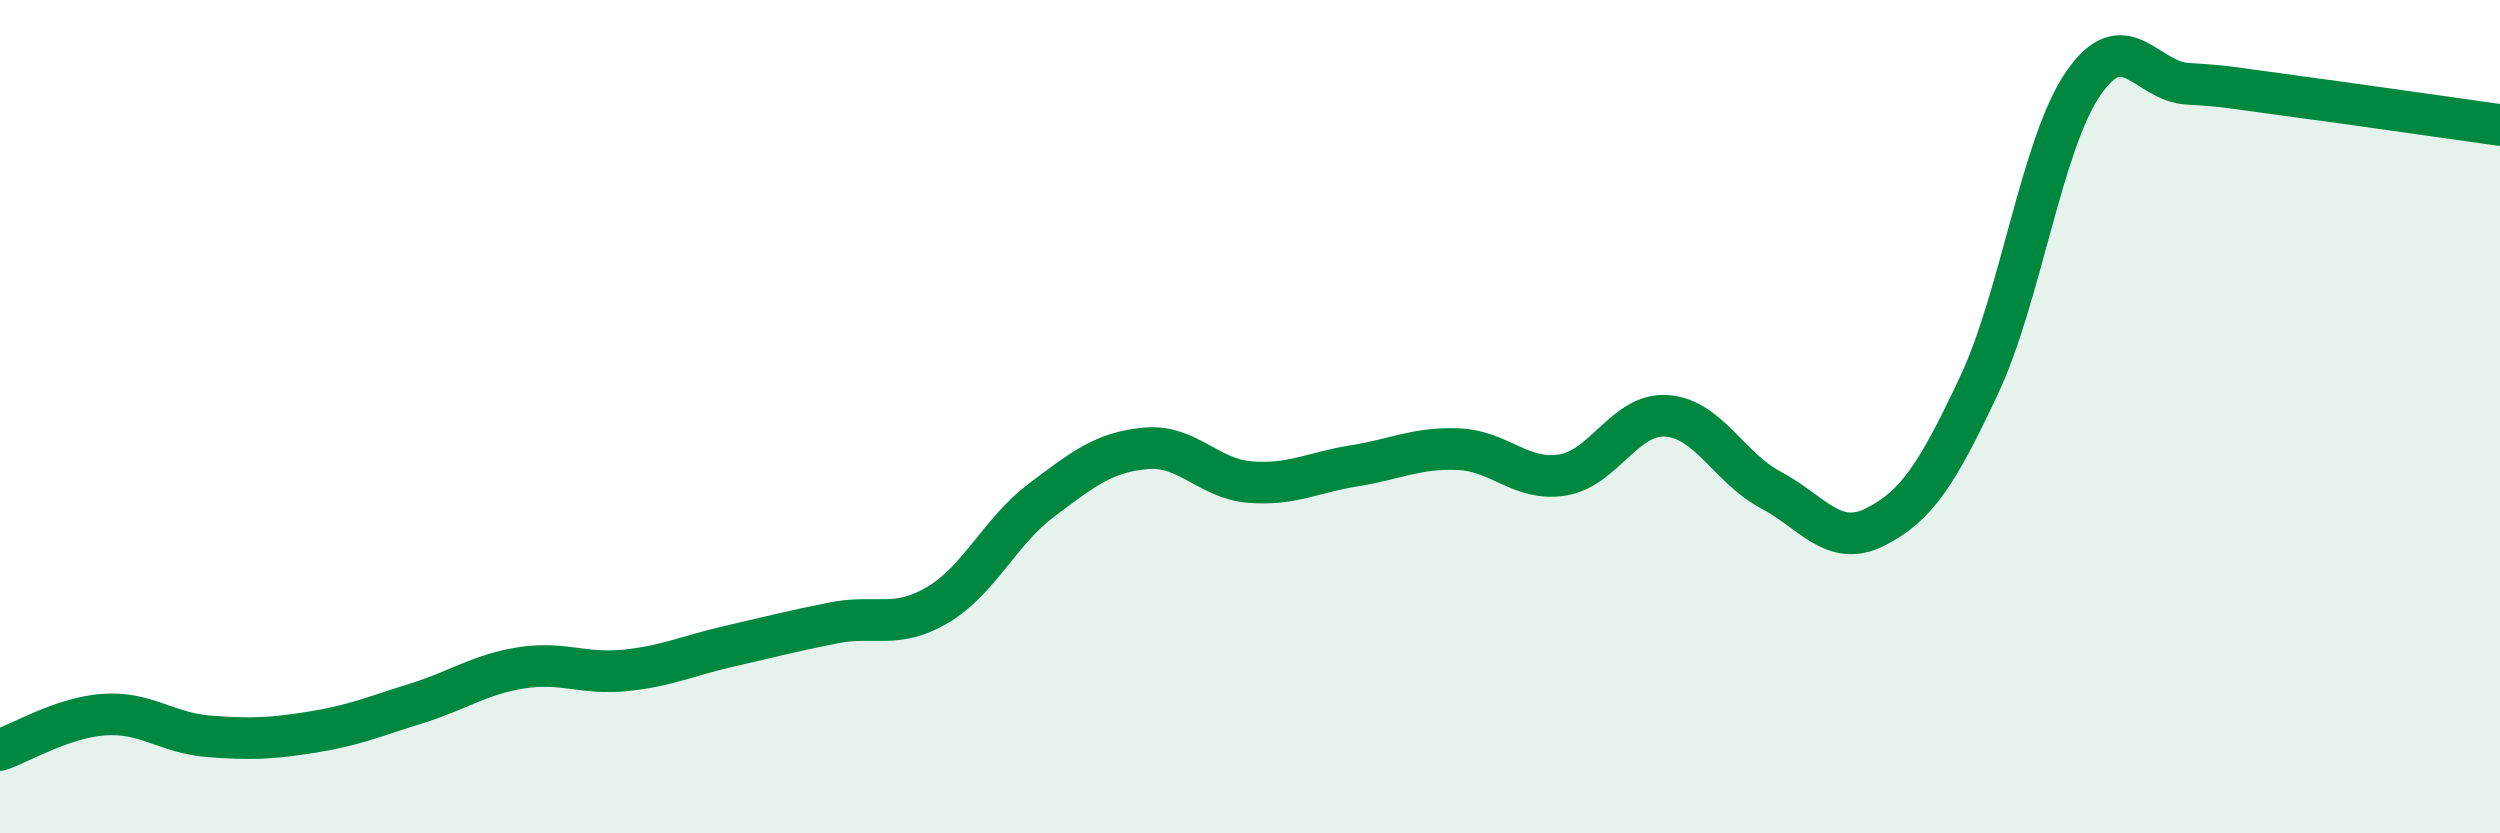 
    <svg width="60" height="20" viewBox="0 0 60 20" xmlns="http://www.w3.org/2000/svg">
      <path
        d="M 0,18 C 0.5,17.83 1.5,17.22 2.5,17.15 C 3.5,17.08 4,17.59 5,17.67 C 6,17.75 6.5,17.73 7.5,17.57 C 8.5,17.41 9,17.19 10,16.88 C 11,16.57 11.5,16.19 12.5,16.03 C 13.5,15.87 14,16.19 15,16.09 C 16,15.99 16.5,15.74 17.5,15.51 C 18.5,15.28 19,15.15 20,14.95 C 21,14.75 21.5,15.11 22.5,14.52 C 23.5,13.93 24,12.75 25,12 C 26,11.25 26.5,10.85 27.5,10.76 C 28.5,10.67 29,11.49 30,11.57 C 31,11.65 31.5,11.34 32.5,11.18 C 33.5,11.02 34,10.74 35,10.78 C 36,10.82 36.5,11.56 37.5,11.4 C 38.5,11.24 39,9.91 40,9.98 C 41,10.05 41.5,11.23 42.5,11.76 C 43.5,12.29 44,13.15 45,12.65 C 46,12.15 46.5,11.37 47.5,9.24 C 48.5,7.11 49,3.45 50,2 C 51,0.55 51.5,1.95 52.5,2.01 C 53.5,2.07 53.5,2.1 55,2.3 C 56.5,2.5 59,2.86 60,3L60 20L0 20Z"
        fill="#008740"
        opacity="0.1"
        stroke-linecap="round"
        stroke-linejoin="round"
      />
      <path
        d="M 0,18 C 0.5,17.83 1.5,17.22 2.5,17.15 C 3.5,17.08 4,17.59 5,17.67 C 6,17.75 6.5,17.73 7.5,17.57 C 8.5,17.41 9,17.19 10,16.88 C 11,16.57 11.5,16.19 12.5,16.03 C 13.5,15.87 14,16.19 15,16.09 C 16,15.99 16.5,15.74 17.5,15.51 C 18.5,15.28 19,15.15 20,14.95 C 21,14.75 21.5,15.11 22.5,14.52 C 23.5,13.93 24,12.75 25,12 C 26,11.25 26.5,10.85 27.5,10.76 C 28.5,10.67 29,11.49 30,11.57 C 31,11.65 31.5,11.34 32.5,11.18 C 33.5,11.02 34,10.74 35,10.78 C 36,10.82 36.5,11.56 37.5,11.4 C 38.5,11.24 39,9.91 40,9.98 C 41,10.05 41.5,11.23 42.5,11.76 C 43.5,12.29 44,13.15 45,12.65 C 46,12.15 46.5,11.37 47.5,9.24 C 48.5,7.11 49,3.45 50,2 C 51,0.55 51.5,1.95 52.5,2.01 C 53.5,2.07 53.5,2.1 55,2.3 C 56.5,2.5 59,2.86 60,3"
        stroke="#008740"
        stroke-width="1"
        fill="none"
        stroke-linecap="round"
        stroke-linejoin="round"
      />
    </svg>
  
